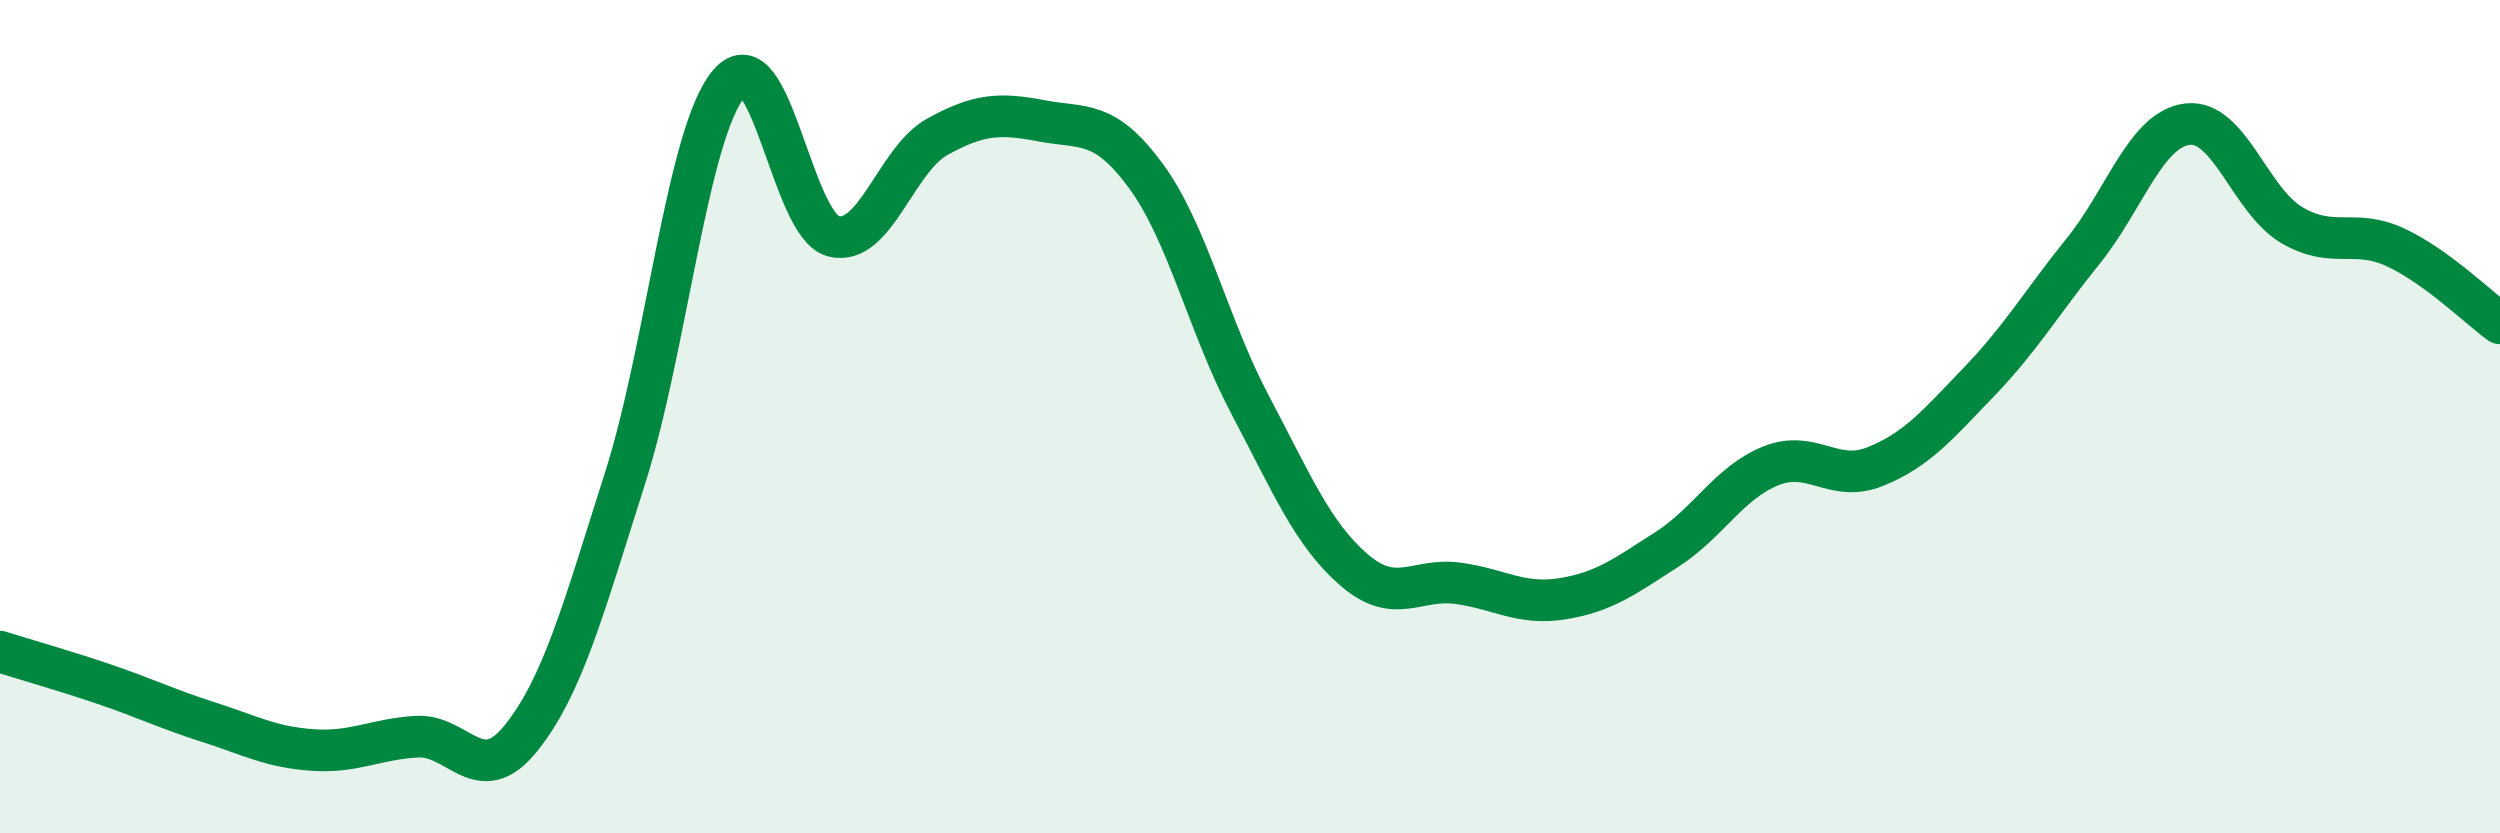 
    <svg width="60" height="20" viewBox="0 0 60 20" xmlns="http://www.w3.org/2000/svg">
      <path
        d="M 0,15.64 C 0.5,15.8 1.5,16.08 2.5,16.42 C 3.5,16.76 4,17.01 5,17.33 C 6,17.65 6.5,17.93 7.5,18 C 8.5,18.07 9,17.74 10,17.68 C 11,17.62 11.5,18.96 12.5,17.72 C 13.5,16.48 14,14.62 15,11.48 C 16,8.34 16.5,3.16 17.5,2 C 18.5,0.84 19,5.41 20,5.67 C 21,5.93 21.5,3.83 22.5,3.28 C 23.5,2.73 24,2.71 25,2.9 C 26,3.09 26.5,2.86 27.5,4.22 C 28.5,5.58 29,7.82 30,9.71 C 31,11.6 31.5,12.82 32.5,13.68 C 33.5,14.54 34,13.86 35,14 C 36,14.14 36.5,14.53 37.5,14.37 C 38.5,14.21 39,13.83 40,13.19 C 41,12.55 41.5,11.58 42.5,11.18 C 43.5,10.78 44,11.6 45,11.2 C 46,10.8 46.5,10.2 47.5,9.16 C 48.5,8.12 49,7.26 50,6.02 C 51,4.78 51.5,3.1 52.5,2.98 C 53.5,2.86 54,4.81 55,5.4 C 56,5.99 56.5,5.47 57.5,5.94 C 58.5,6.41 59.5,7.4 60,7.76L60 20L0 20Z"
        fill="#008740"
        opacity="0.1"
        stroke-linecap="round"
        stroke-linejoin="round"
      />
      <path
        d="M 0,15.64 C 0.5,15.8 1.5,16.08 2.5,16.42 C 3.5,16.76 4,17.01 5,17.33 C 6,17.65 6.5,17.93 7.5,18 C 8.5,18.07 9,17.74 10,17.68 C 11,17.62 11.5,18.96 12.5,17.72 C 13.5,16.48 14,14.62 15,11.48 C 16,8.34 16.5,3.16 17.5,2 C 18.5,0.84 19,5.41 20,5.67 C 21,5.93 21.5,3.83 22.5,3.28 C 23.5,2.73 24,2.71 25,2.9 C 26,3.09 26.5,2.86 27.5,4.22 C 28.5,5.58 29,7.82 30,9.71 C 31,11.6 31.5,12.82 32.5,13.68 C 33.5,14.54 34,13.86 35,14 C 36,14.14 36.5,14.53 37.5,14.37 C 38.5,14.21 39,13.83 40,13.19 C 41,12.55 41.5,11.58 42.5,11.18 C 43.5,10.78 44,11.6 45,11.2 C 46,10.8 46.5,10.2 47.5,9.16 C 48.5,8.12 49,7.26 50,6.02 C 51,4.78 51.5,3.1 52.5,2.98 C 53.5,2.86 54,4.81 55,5.4 C 56,5.99 56.5,5.47 57.5,5.94 C 58.5,6.41 59.5,7.4 60,7.76"
        stroke="#008740"
        stroke-width="1"
        fill="none"
        stroke-linecap="round"
        stroke-linejoin="round"
      />
    </svg>
  